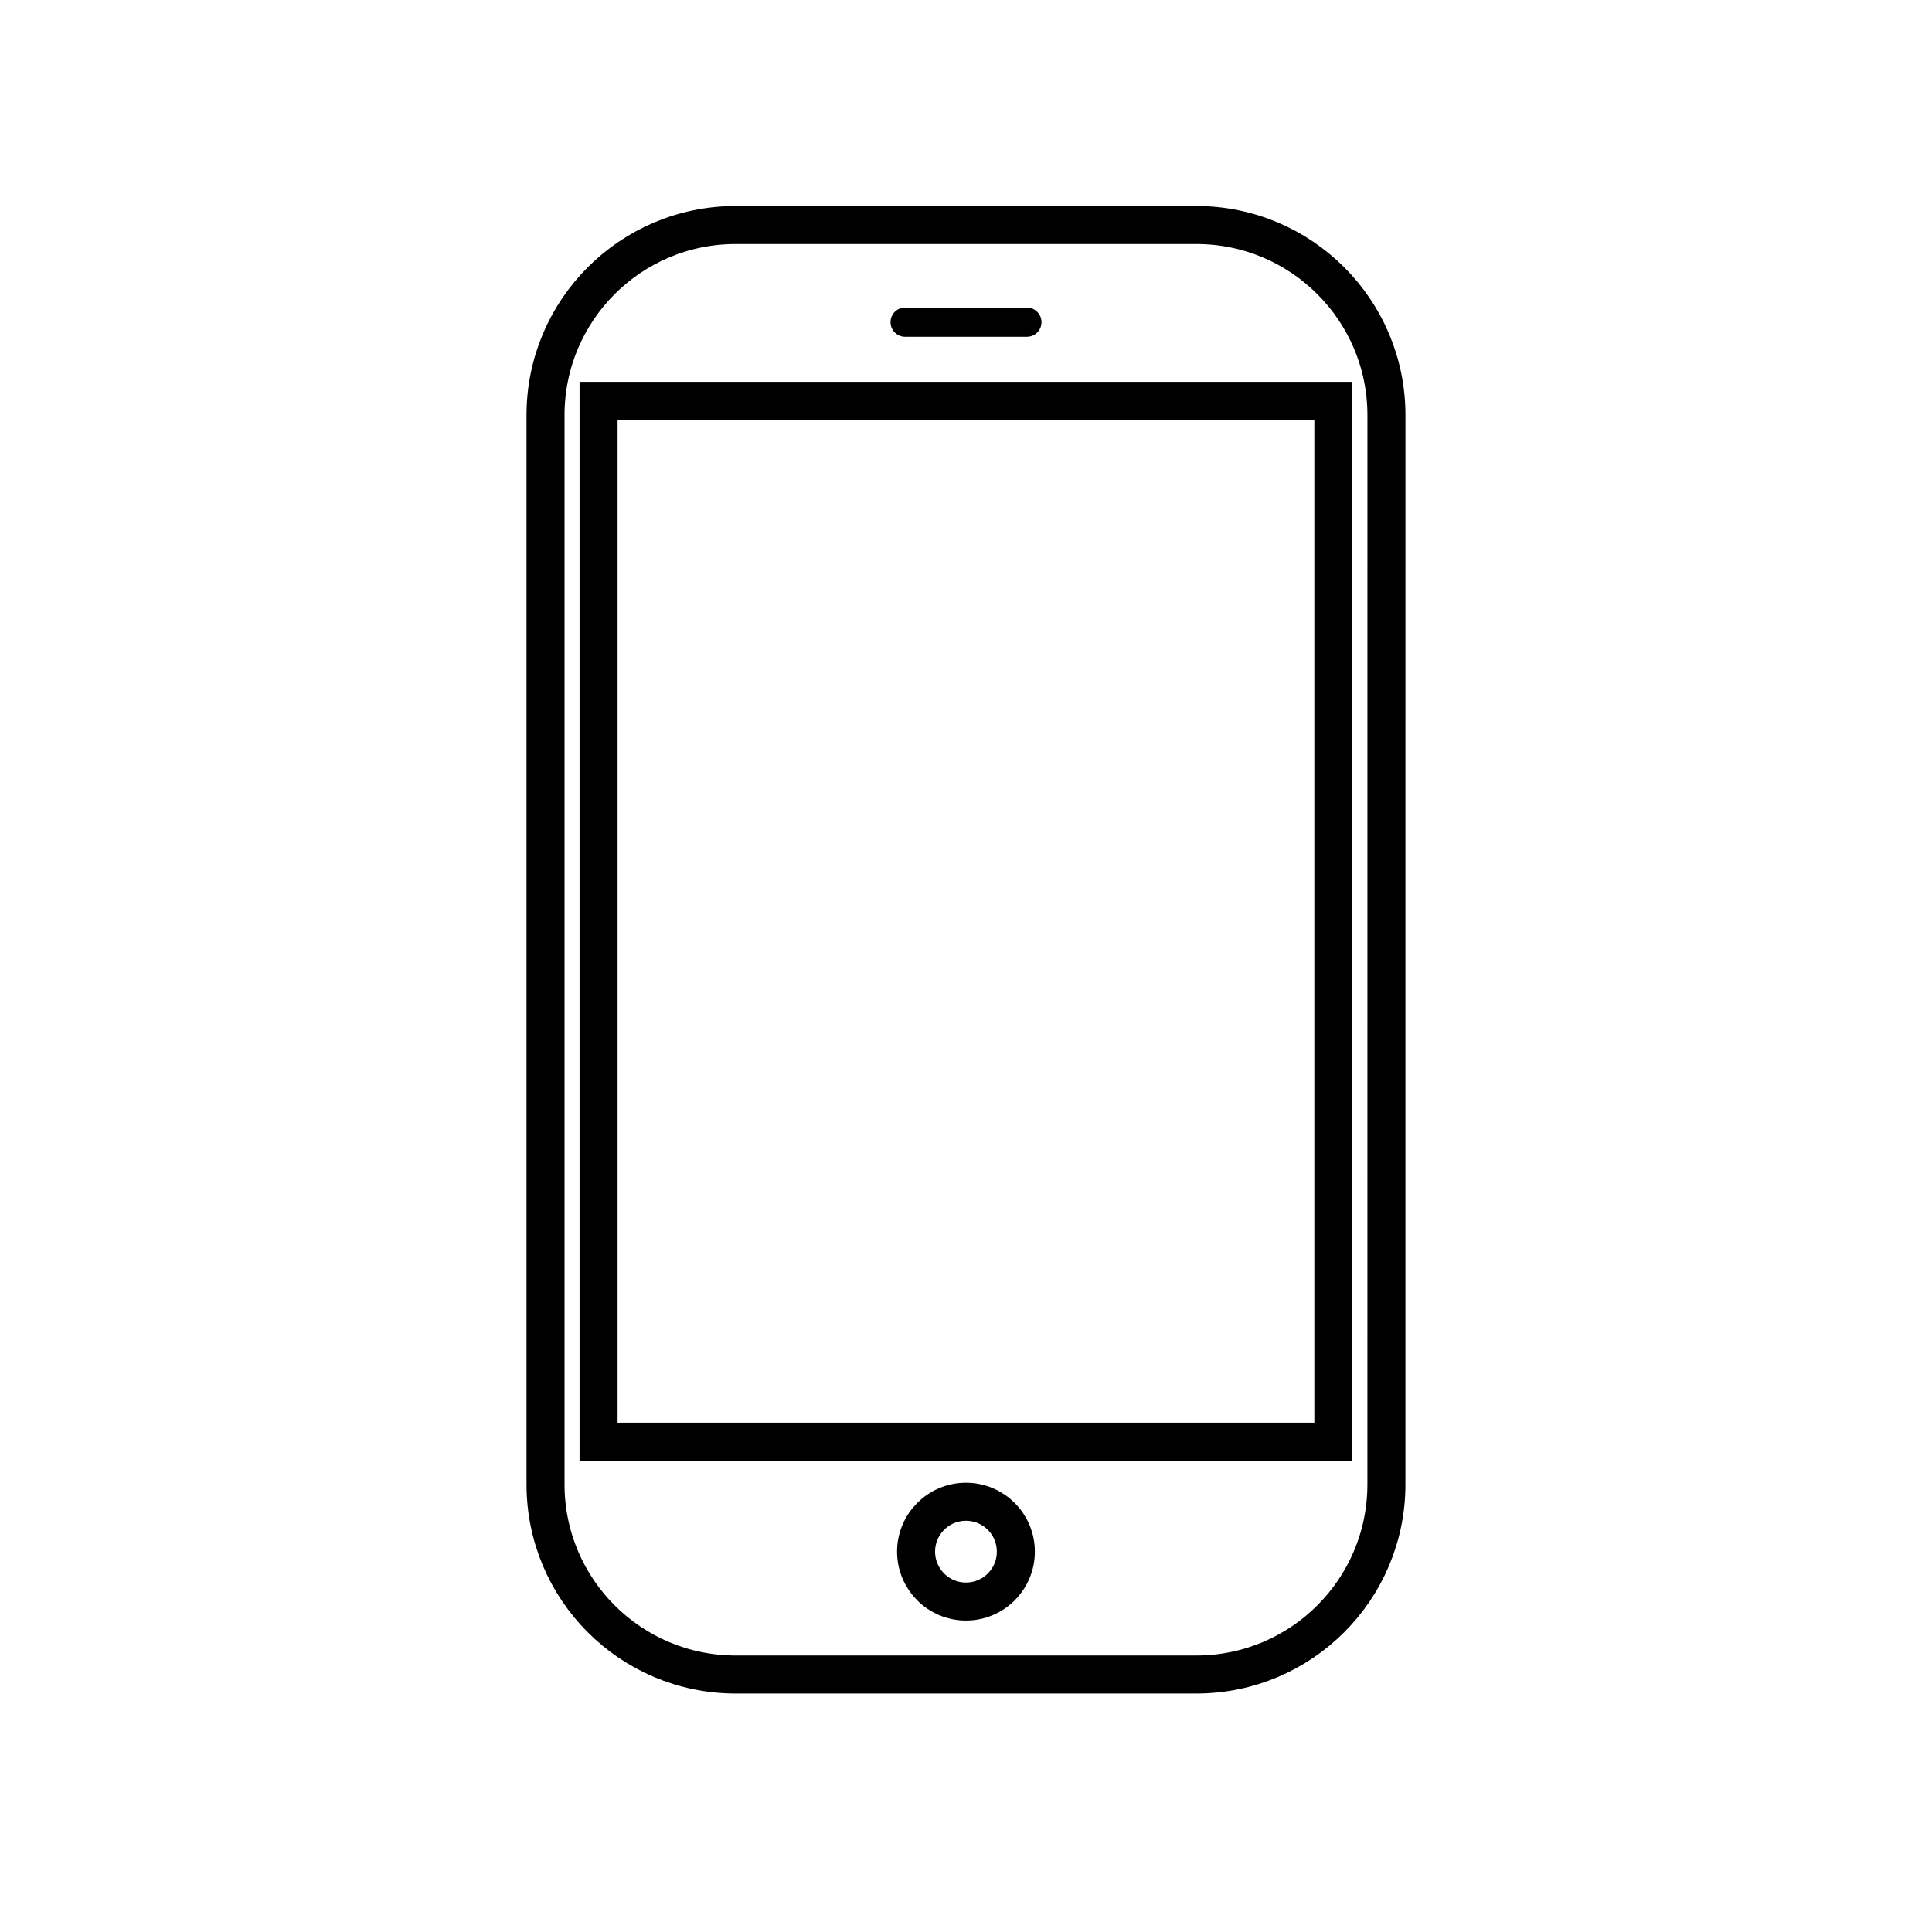 <?xml version="1.0" encoding="UTF-8"?>
<!-- Uploaded to: ICON Repo, www.svgrepo.com, Generator: ICON Repo Mixer Tools -->
<svg width="800px" height="800px" version="1.1" viewBox="144 144 512 512" xmlns="http://www.w3.org/2000/svg">
 <defs>
  <clipPath id="b">
   <path d="m244 399h312v252.9h-312z"/>
  </clipPath>
  <clipPath id="a">
   <path d="m148.09 148.09h503.81v503.81h-503.81z"/>
  </clipPath>
 </defs>
 <g clip-path="url(#b)">
  <path transform="matrix(5.038 0 0 5.038 148.09 148.09)" d="m52.624 80.808c0 1.449-1.175 2.624-2.624 2.624-1.449 0-2.624-1.175-2.624-2.624 0-1.449 1.175-2.624 2.624-2.624 1.449 0 2.624 1.175 2.624 2.624" fill="none" stroke="#000000" stroke-miterlimit="10" stroke-width="2"/>
 </g>
 <path d="m383.87 233.25c-2.137 0-3.871-1.734-3.871-3.871 0-2.137 1.734-3.871 3.871-3.871h32.266c2.137 0 3.871 1.734 3.871 3.871 0 2.137-1.734 3.871-3.871 3.871z"/>
 <g clip-path="url(#a)">
  <path transform="matrix(5.038 0 0 5.038 148.09 148.09)" d="m72.117 77.271c0 5.523-4.478 10-10 10h-24.233c-5.522 0-10-4.477-10-10v-56.246c0-5.523 4.478-10 10-10h24.234c5.522 0 10 4.477 10 10z" fill="none" stroke="#000000" stroke-miterlimit="10" stroke-width="2"/>
 </g>
 <path transform="matrix(5.038 0 0 5.038 148.09 148.09)" d="m30.674 20.274h38.652v54.75h-38.652z" fill="none" stroke="#000000" stroke-miterlimit="10" stroke-width="2"/>
</svg>
